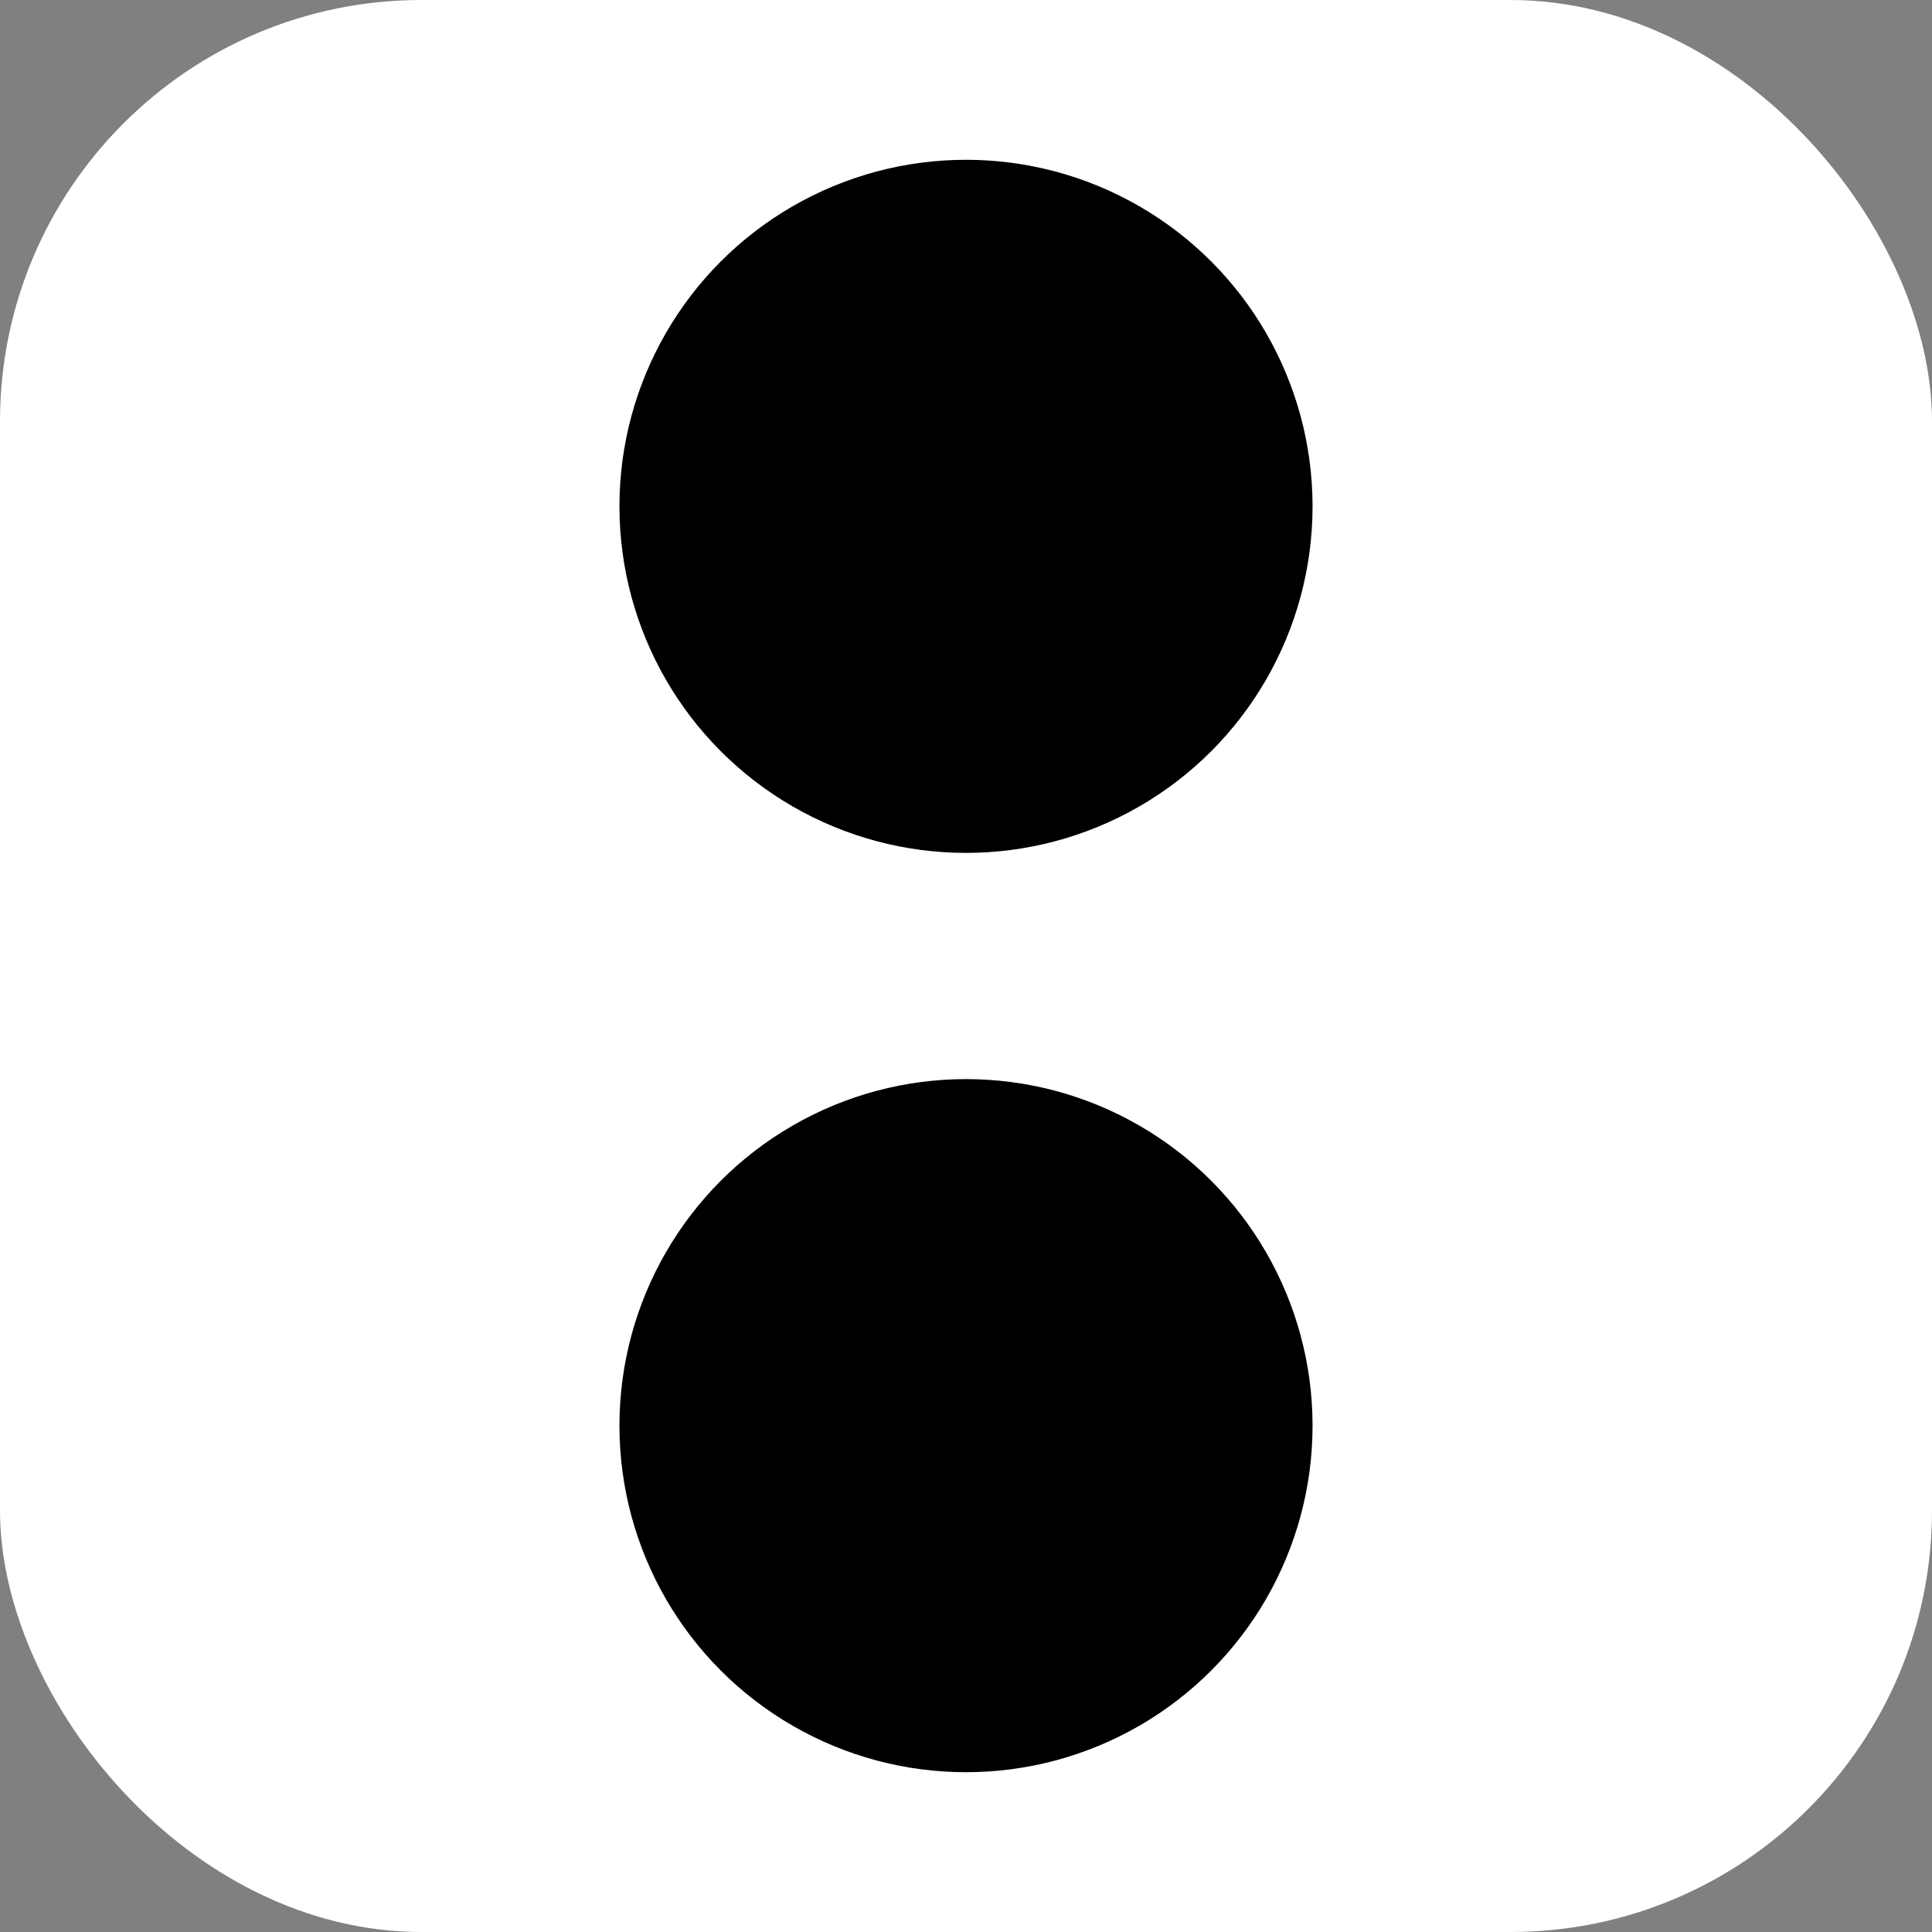 <?xml version="1.0" encoding="UTF-8"?>
<svg id="Ebene_1" data-name="Ebene 1" xmlns="http://www.w3.org/2000/svg" viewBox="0 0 48 48">
  <rect x="0" y="0" width="48" height="48" fill="#808080" stroke="none"/>
  <rect width="48" height="48" rx="10.47" ry="10.47" fill="#fff"/>
  <g>
    <circle cx="24" cy="12.58" r="8.61"/>
    <circle cx="24" cy="35.42" r="8.61"/>
  </g>
</svg>